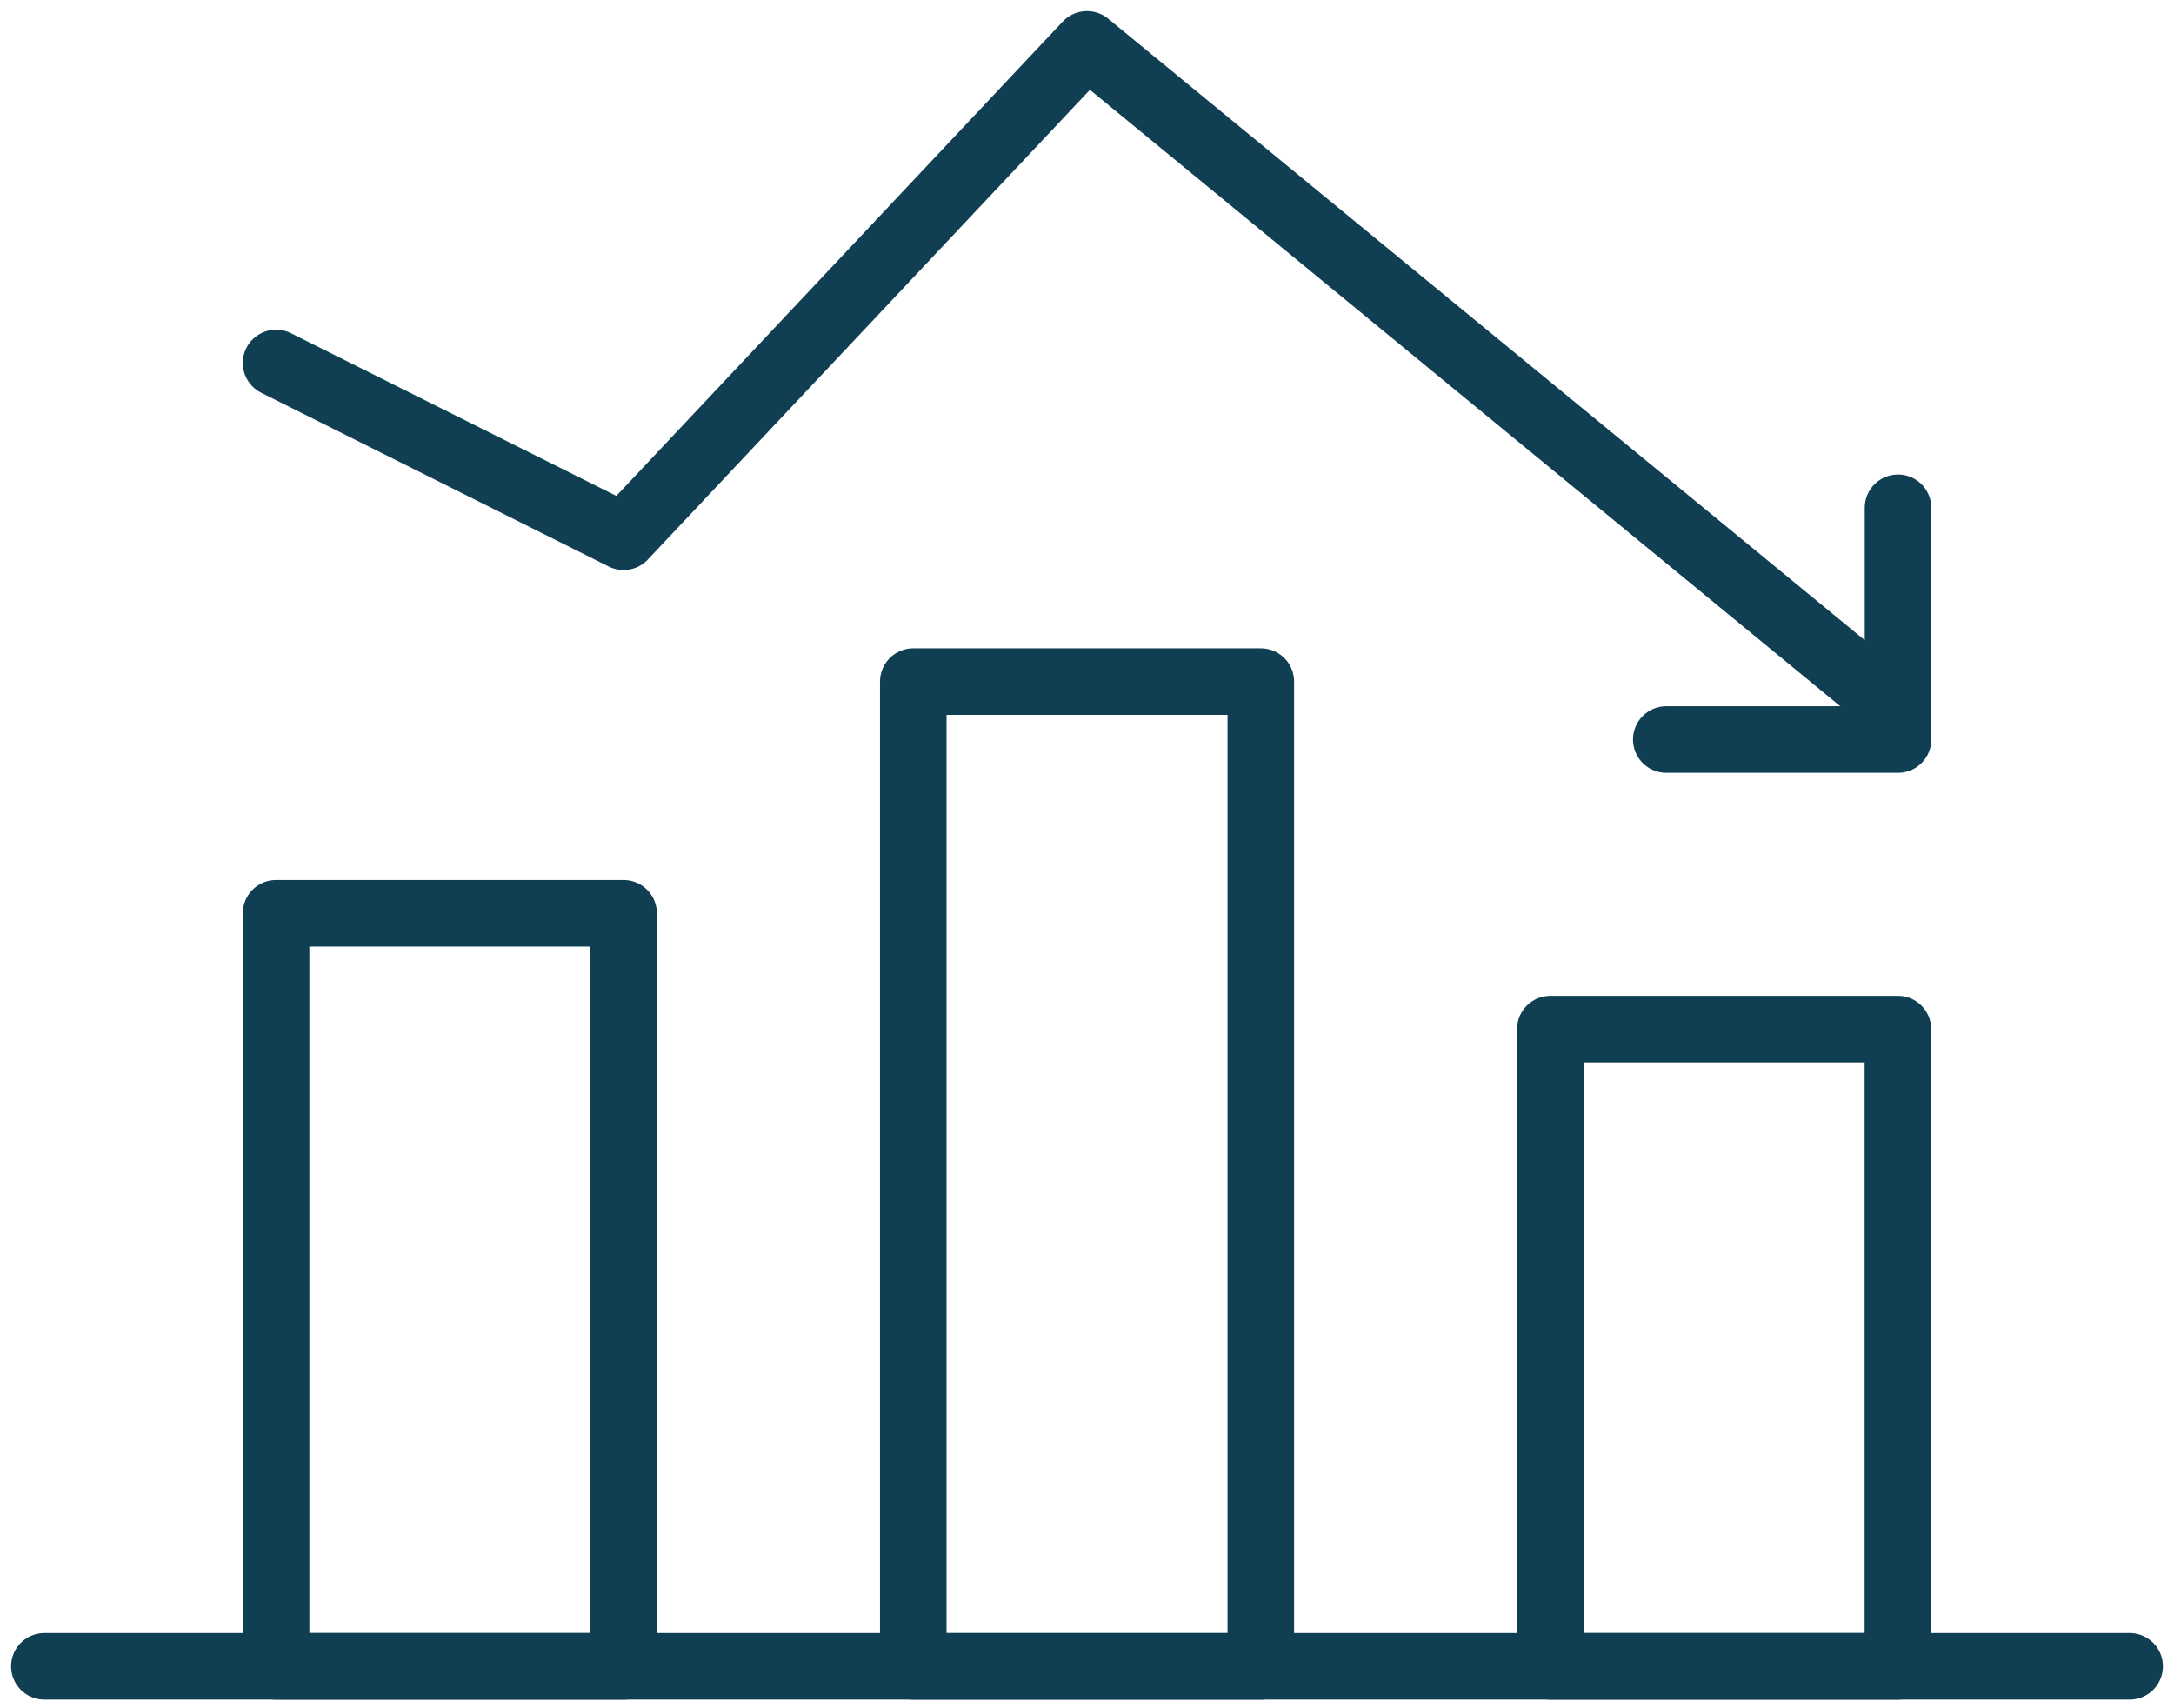 <?xml version="1.0" encoding="UTF-8"?> <svg xmlns="http://www.w3.org/2000/svg" width="98" height="77" viewBox="0 0 98 77" fill="none"> <path d="M12.445 75.111H28.11V41.167H12.445V75.111Z" stroke="#103E52" stroke-width="3" stroke-miterlimit="10" stroke-linecap="round" stroke-linejoin="round"></path> <path d="M41.169 75.112H56.835V30.723H41.169V75.112Z" stroke="#103E52" stroke-width="3" stroke-miterlimit="10" stroke-linecap="round" stroke-linejoin="round"></path> <path d="M69.886 75.111H85.553V46.389H69.886V75.111Z" stroke="#103E52" stroke-width="3" stroke-miterlimit="10" stroke-linecap="round" stroke-linejoin="round"></path> <path d="M85.558 22.889V33.334H75.112" stroke="#103E52" stroke-width="3" stroke-miterlimit="10" stroke-linecap="round" stroke-linejoin="round"></path> <path d="M12.445 16.361L28.11 24.194L49 2L85.556 32.028" stroke="#103E52" stroke-width="3" stroke-miterlimit="10" stroke-linecap="round" stroke-linejoin="round"></path> <path d="M2 75.11H96" stroke="#103E52" stroke-width="3" stroke-miterlimit="10" stroke-linecap="round" stroke-linejoin="round"></path> </svg> 